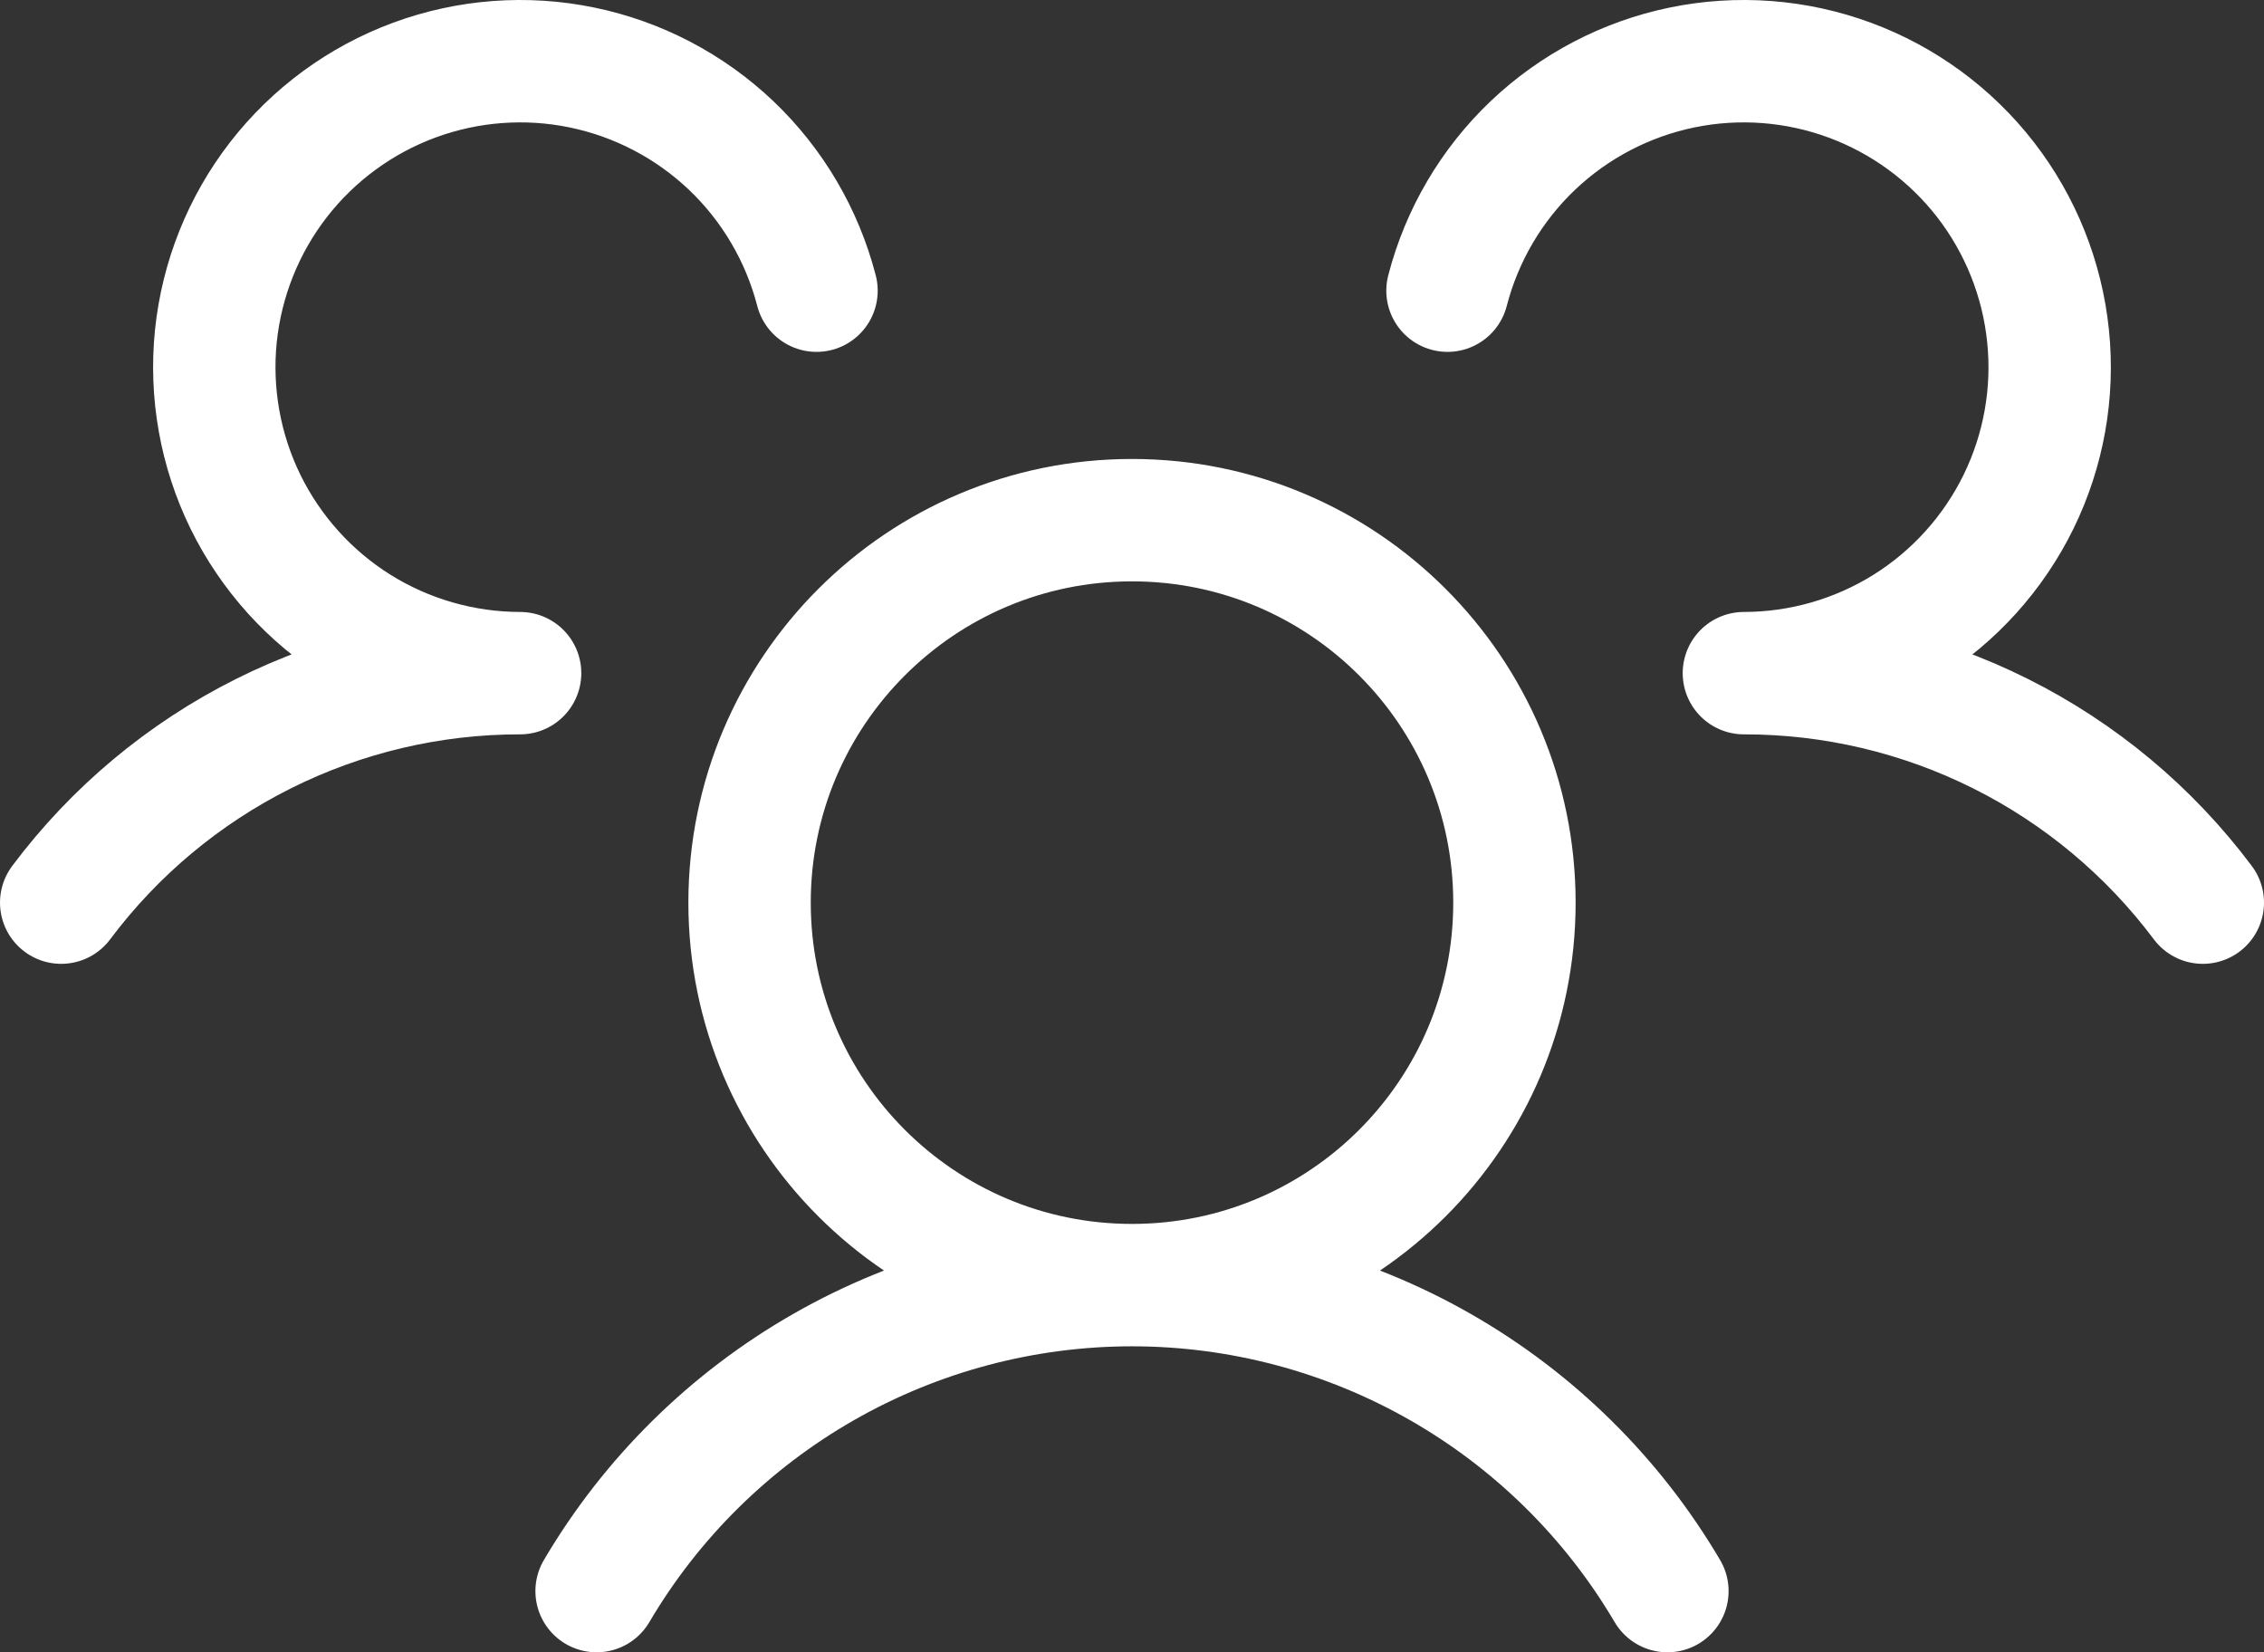<svg width="37" height="27" viewBox="0 0 37 27" fill="none" xmlns="http://www.w3.org/2000/svg">
<rect x="0" y="0" width="37" height="27" fill="#333333" stroke="none"/>
<path d="M36 14.75C35.127 13.585 33.995 12.639 32.693 11.988C31.391 11.337 29.956 10.999 28.5 11C29.435 10.999 30.351 10.737 31.145 10.242C31.938 9.747 32.576 9.039 32.988 8.2C33.399 7.36 33.567 6.422 33.471 5.491C33.376 4.561 33.022 3.676 32.45 2.937C31.877 2.198 31.108 1.634 30.231 1.31C29.354 0.986 28.404 0.914 27.488 1.103C26.572 1.292 25.728 1.734 25.05 2.378C24.373 3.023 23.89 3.845 23.656 4.75M1 14.75C1.872 13.585 3.005 12.639 4.307 11.988C5.609 11.337 7.044 10.999 8.5 11C7.565 10.999 6.649 10.737 5.855 10.242C5.062 9.747 4.424 9.039 4.012 8.2C3.601 7.36 3.433 6.422 3.528 5.491C3.624 4.561 3.978 3.676 4.55 2.937C5.123 2.198 5.892 1.634 6.769 1.31C7.646 0.986 8.596 0.914 9.512 1.103C10.428 1.292 11.272 1.734 11.95 2.378C12.627 3.023 13.11 3.845 13.344 4.75M18.5 21C21.952 21 24.75 18.202 24.75 14.75C24.75 11.298 21.952 8.5 18.5 8.5C15.048 8.5 12.25 11.298 12.25 14.75C12.25 18.202 15.048 21 18.5 21ZM18.5 21C16.733 21 14.996 21.461 13.461 22.338C11.927 23.215 10.647 24.477 9.75 26M18.5 21C20.267 21 22.004 21.461 23.539 22.338C25.073 23.215 26.353 24.477 27.25 26" stroke="white" stroke-width="2" stroke-linecap="round" stroke-linejoin="round"/>
</svg>
